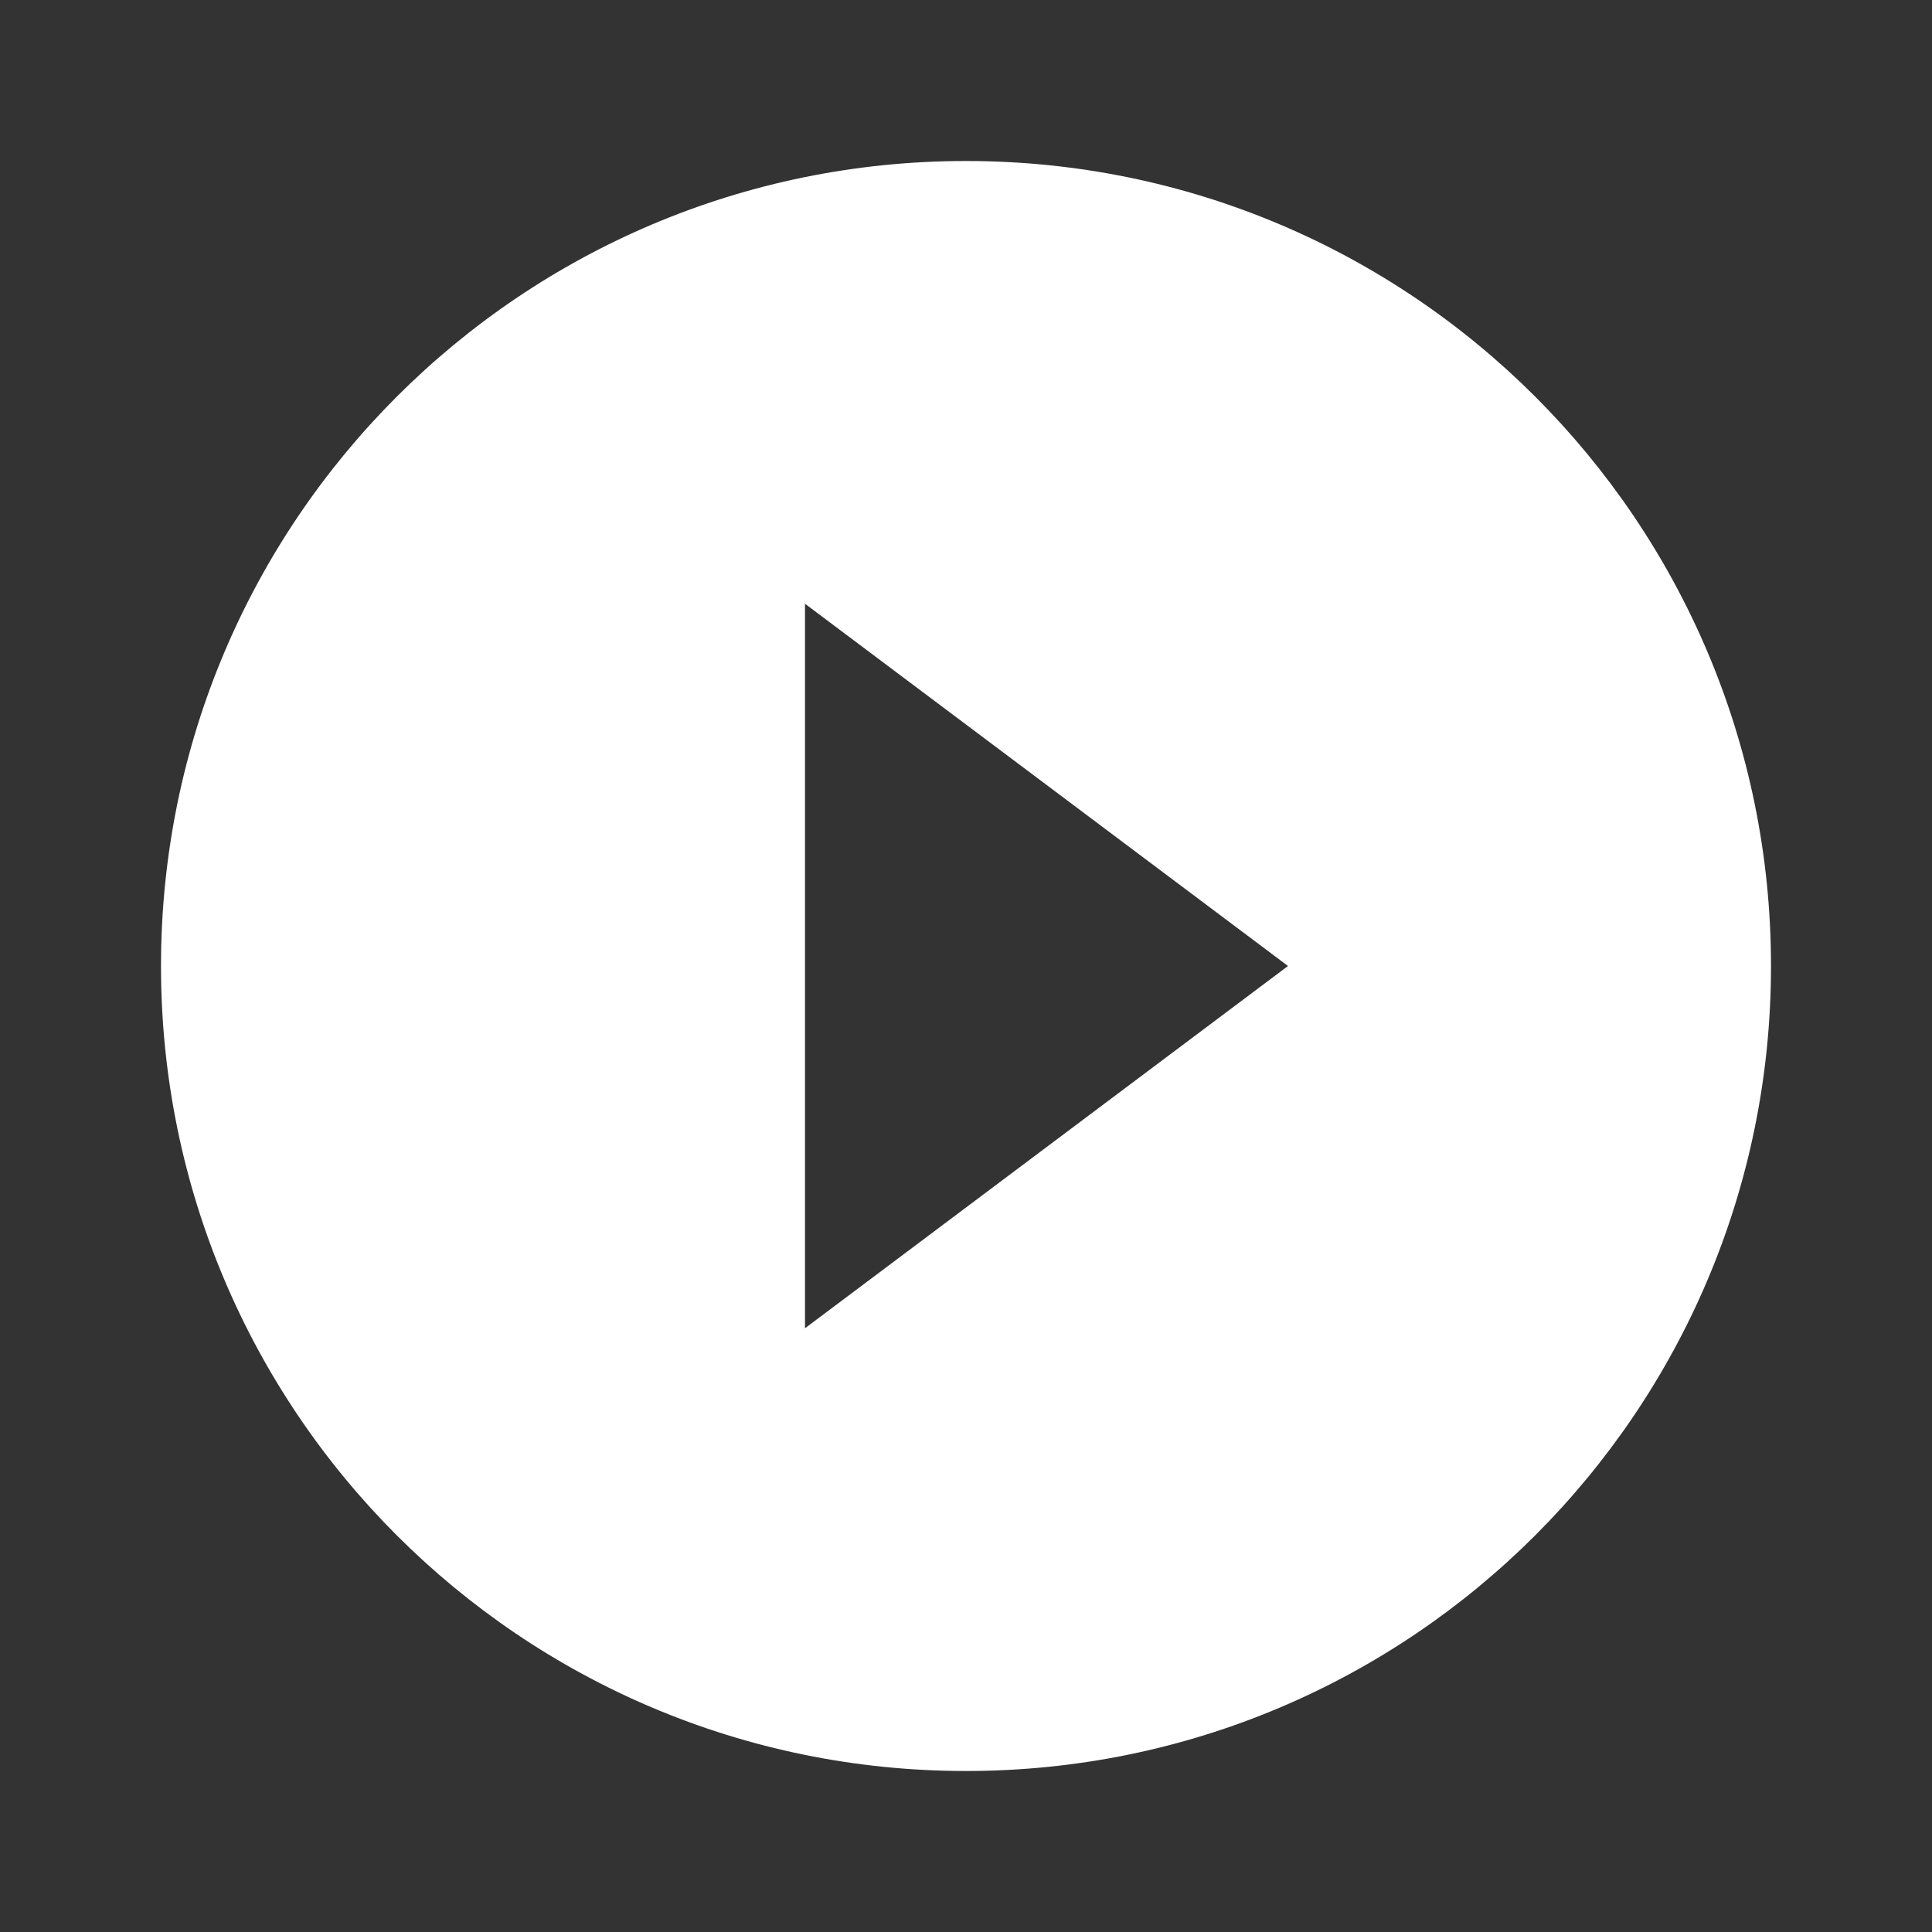 <?xml version="1.0" encoding="UTF-8"?> <svg xmlns="http://www.w3.org/2000/svg" width="48" height="48" viewBox="0 0 48 48" fill="none"><rect x="0" y="0" width="48" height="48" fill="#333333" stroke="none"/> <g clip-path="url(#clip0_80_14)"> <path d="M24 4C12.95 4 4 12.95 4 24C4 35.05 12.95 44 24 44C35.05 44 44 35.05 44 24C44 12.95 35.05 4 24 4ZM20 33V15L32 24L20 33Z" fill="white"></path> </g> <defs> <clipPath id="clip0_80_14"> <rect width="48" height="48" fill="white"></rect> </clipPath> </defs> </svg> 